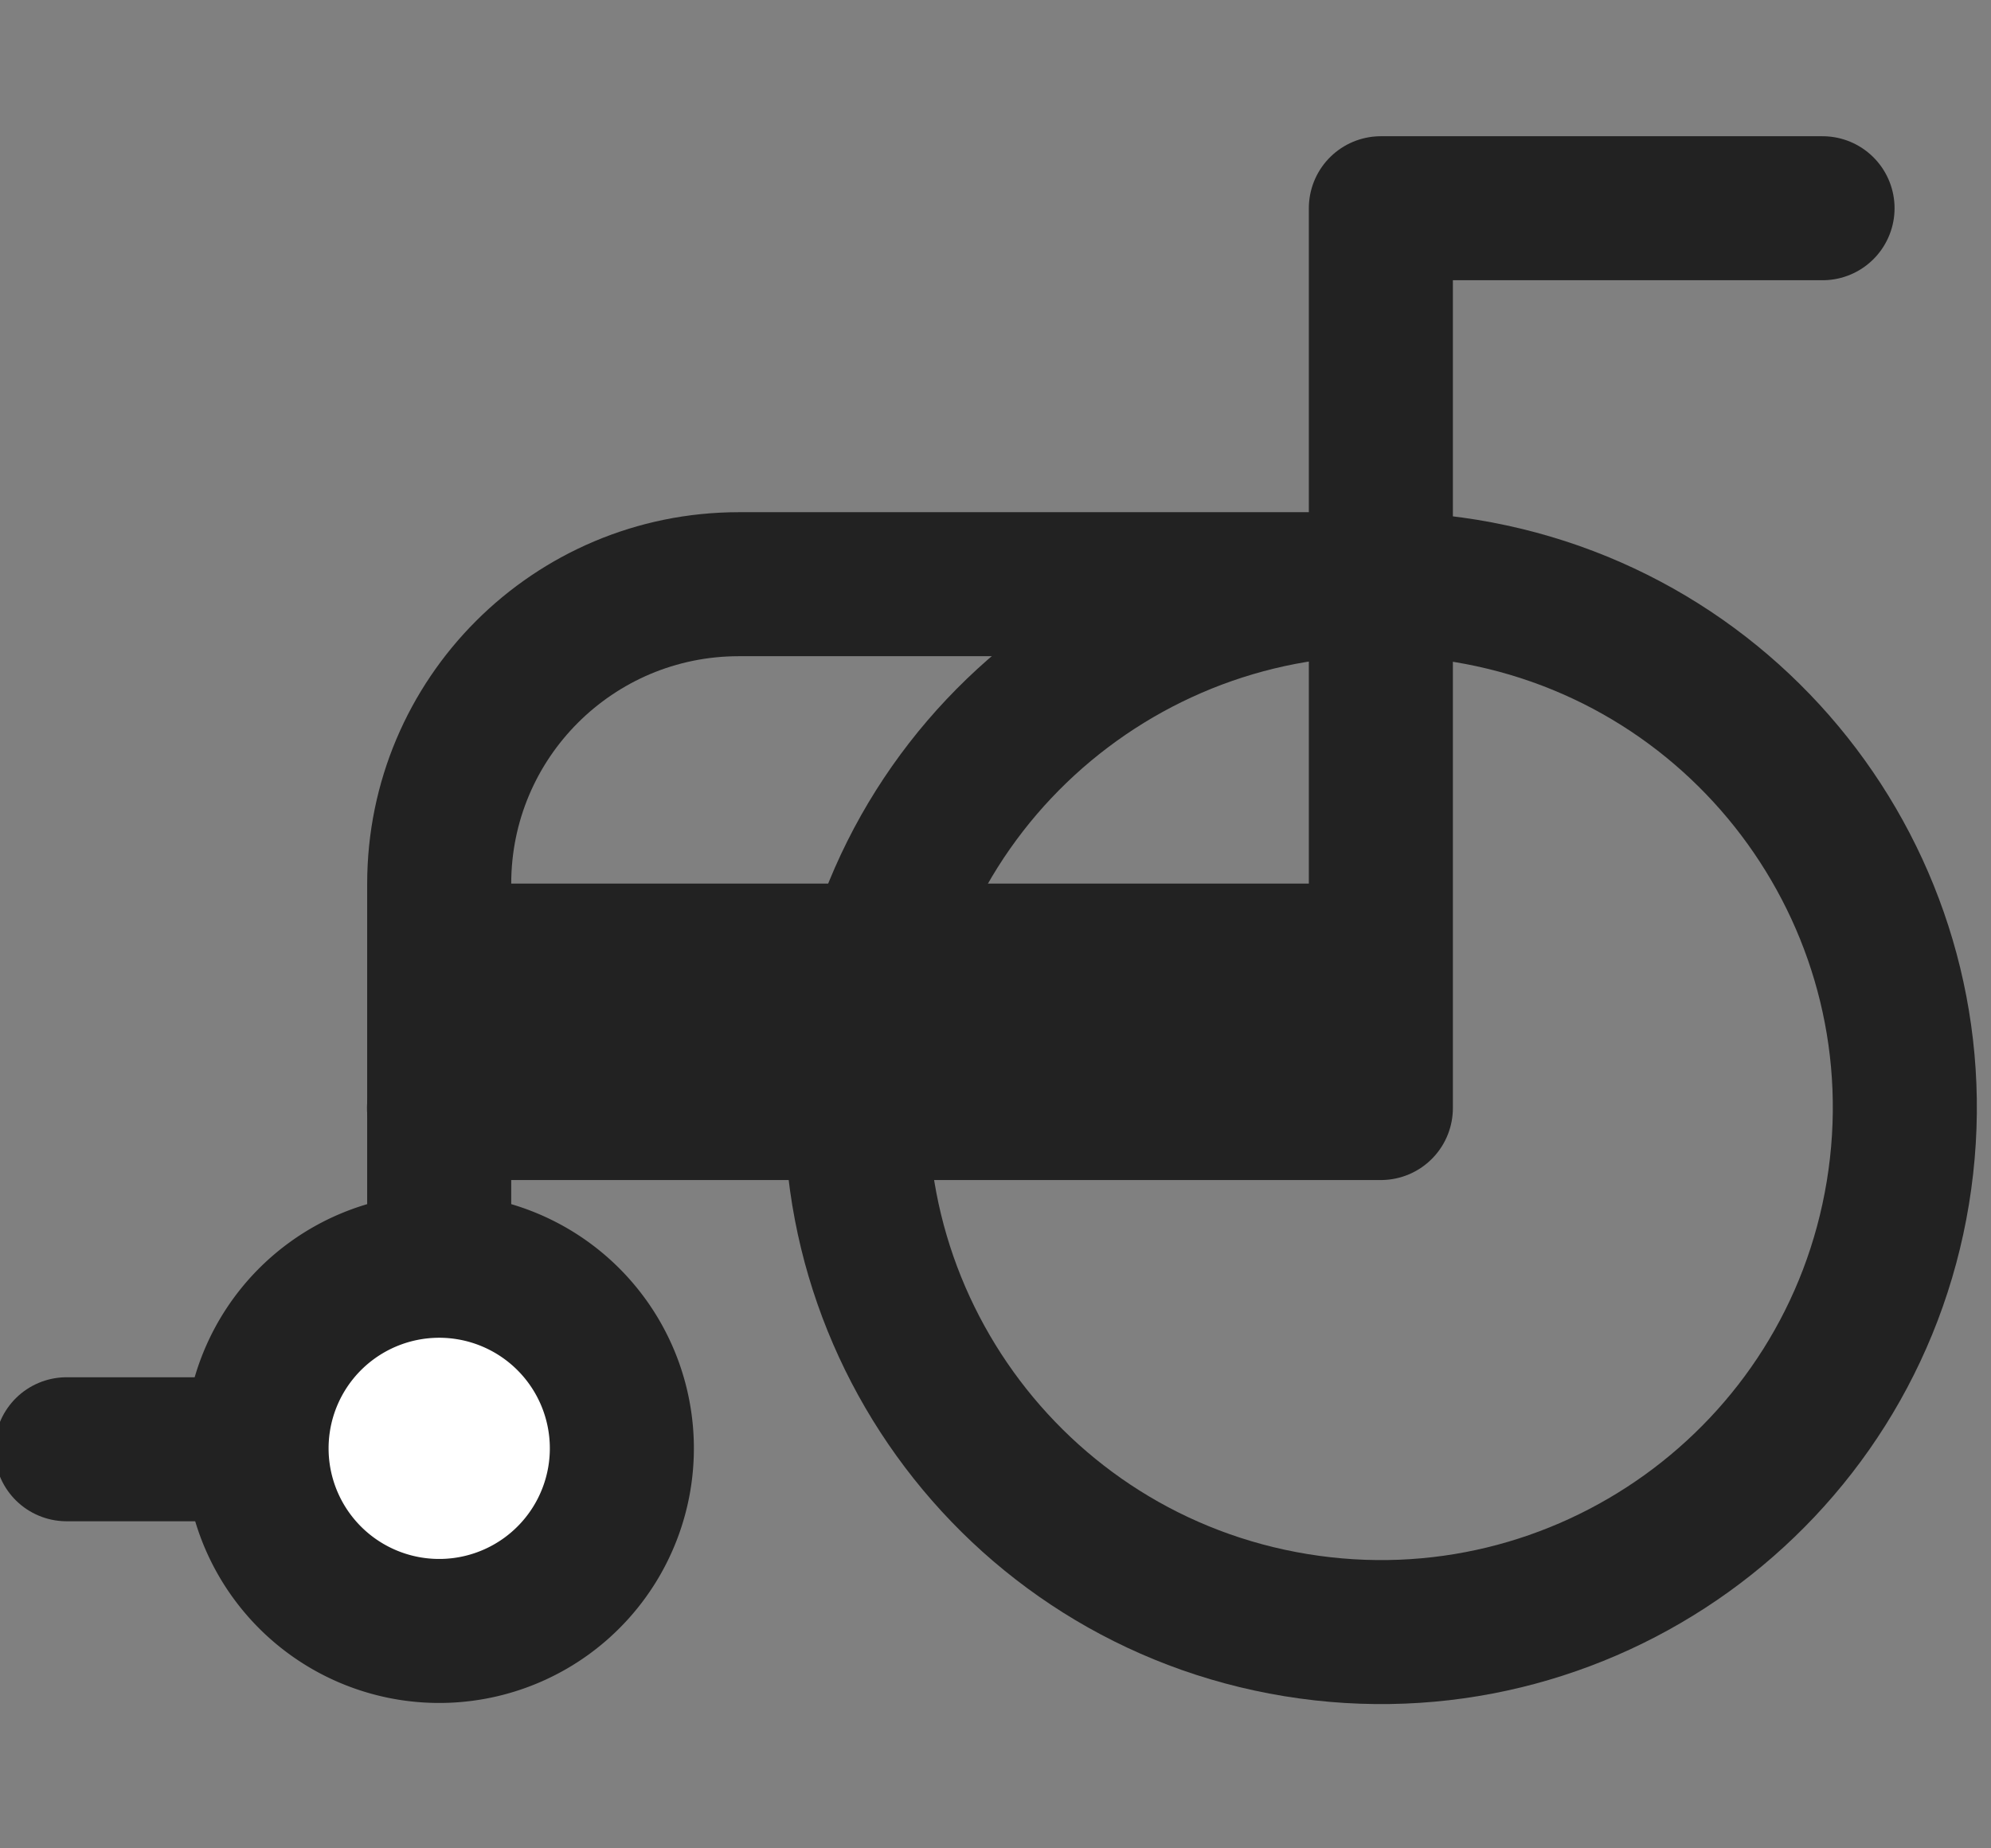 <svg width="98" height="91" fill="none" xmlns="http://www.w3.org/2000/svg"><rect width="100%" height="100%" fill="#808080" stroke="none"/><g clip-path="url(#clip0_2911_4944)"><path d="M89.708 10.252h-21.74v44.3h-46.36" stroke="#222" stroke-width="7.09" stroke-linecap="round" stroke-linejoin="round"/><path d="M93.417 58.715c2.3-14.063-7.234-27.327-21.296-29.627-14.062-2.3-27.327 7.234-29.627 21.297-2.3 14.062 7.235 27.326 21.297 29.626 14.062 2.3 27.326-7.234 29.626-21.296z" stroke="#222" stroke-width="7.09" stroke-linecap="round" stroke-linejoin="round"/><path d="M67.968 28.762h-31.6c-8.15 0-14.75 6.6-14.75 14.75v27.84H3.278" stroke="#222" stroke-width="7.09" stroke-linecap="round" stroke-linejoin="round"/><path d="M30.483 72.806a8.99 8.99 0 10-17.744-2.902 8.99 8.99 0 0017.744 2.902z" fill="#fff" stroke="#222" stroke-width="7.09" stroke-linecap="round" stroke-linejoin="round"/><path d="M67.968 43.502h-46.36v11.06h46.36v-11.06z" fill="#222"/></g><defs><clipPath id="clip0_2911_4944"><path fill="#fff" d="M0 0h98v91H0z"/></clipPath></defs></svg>